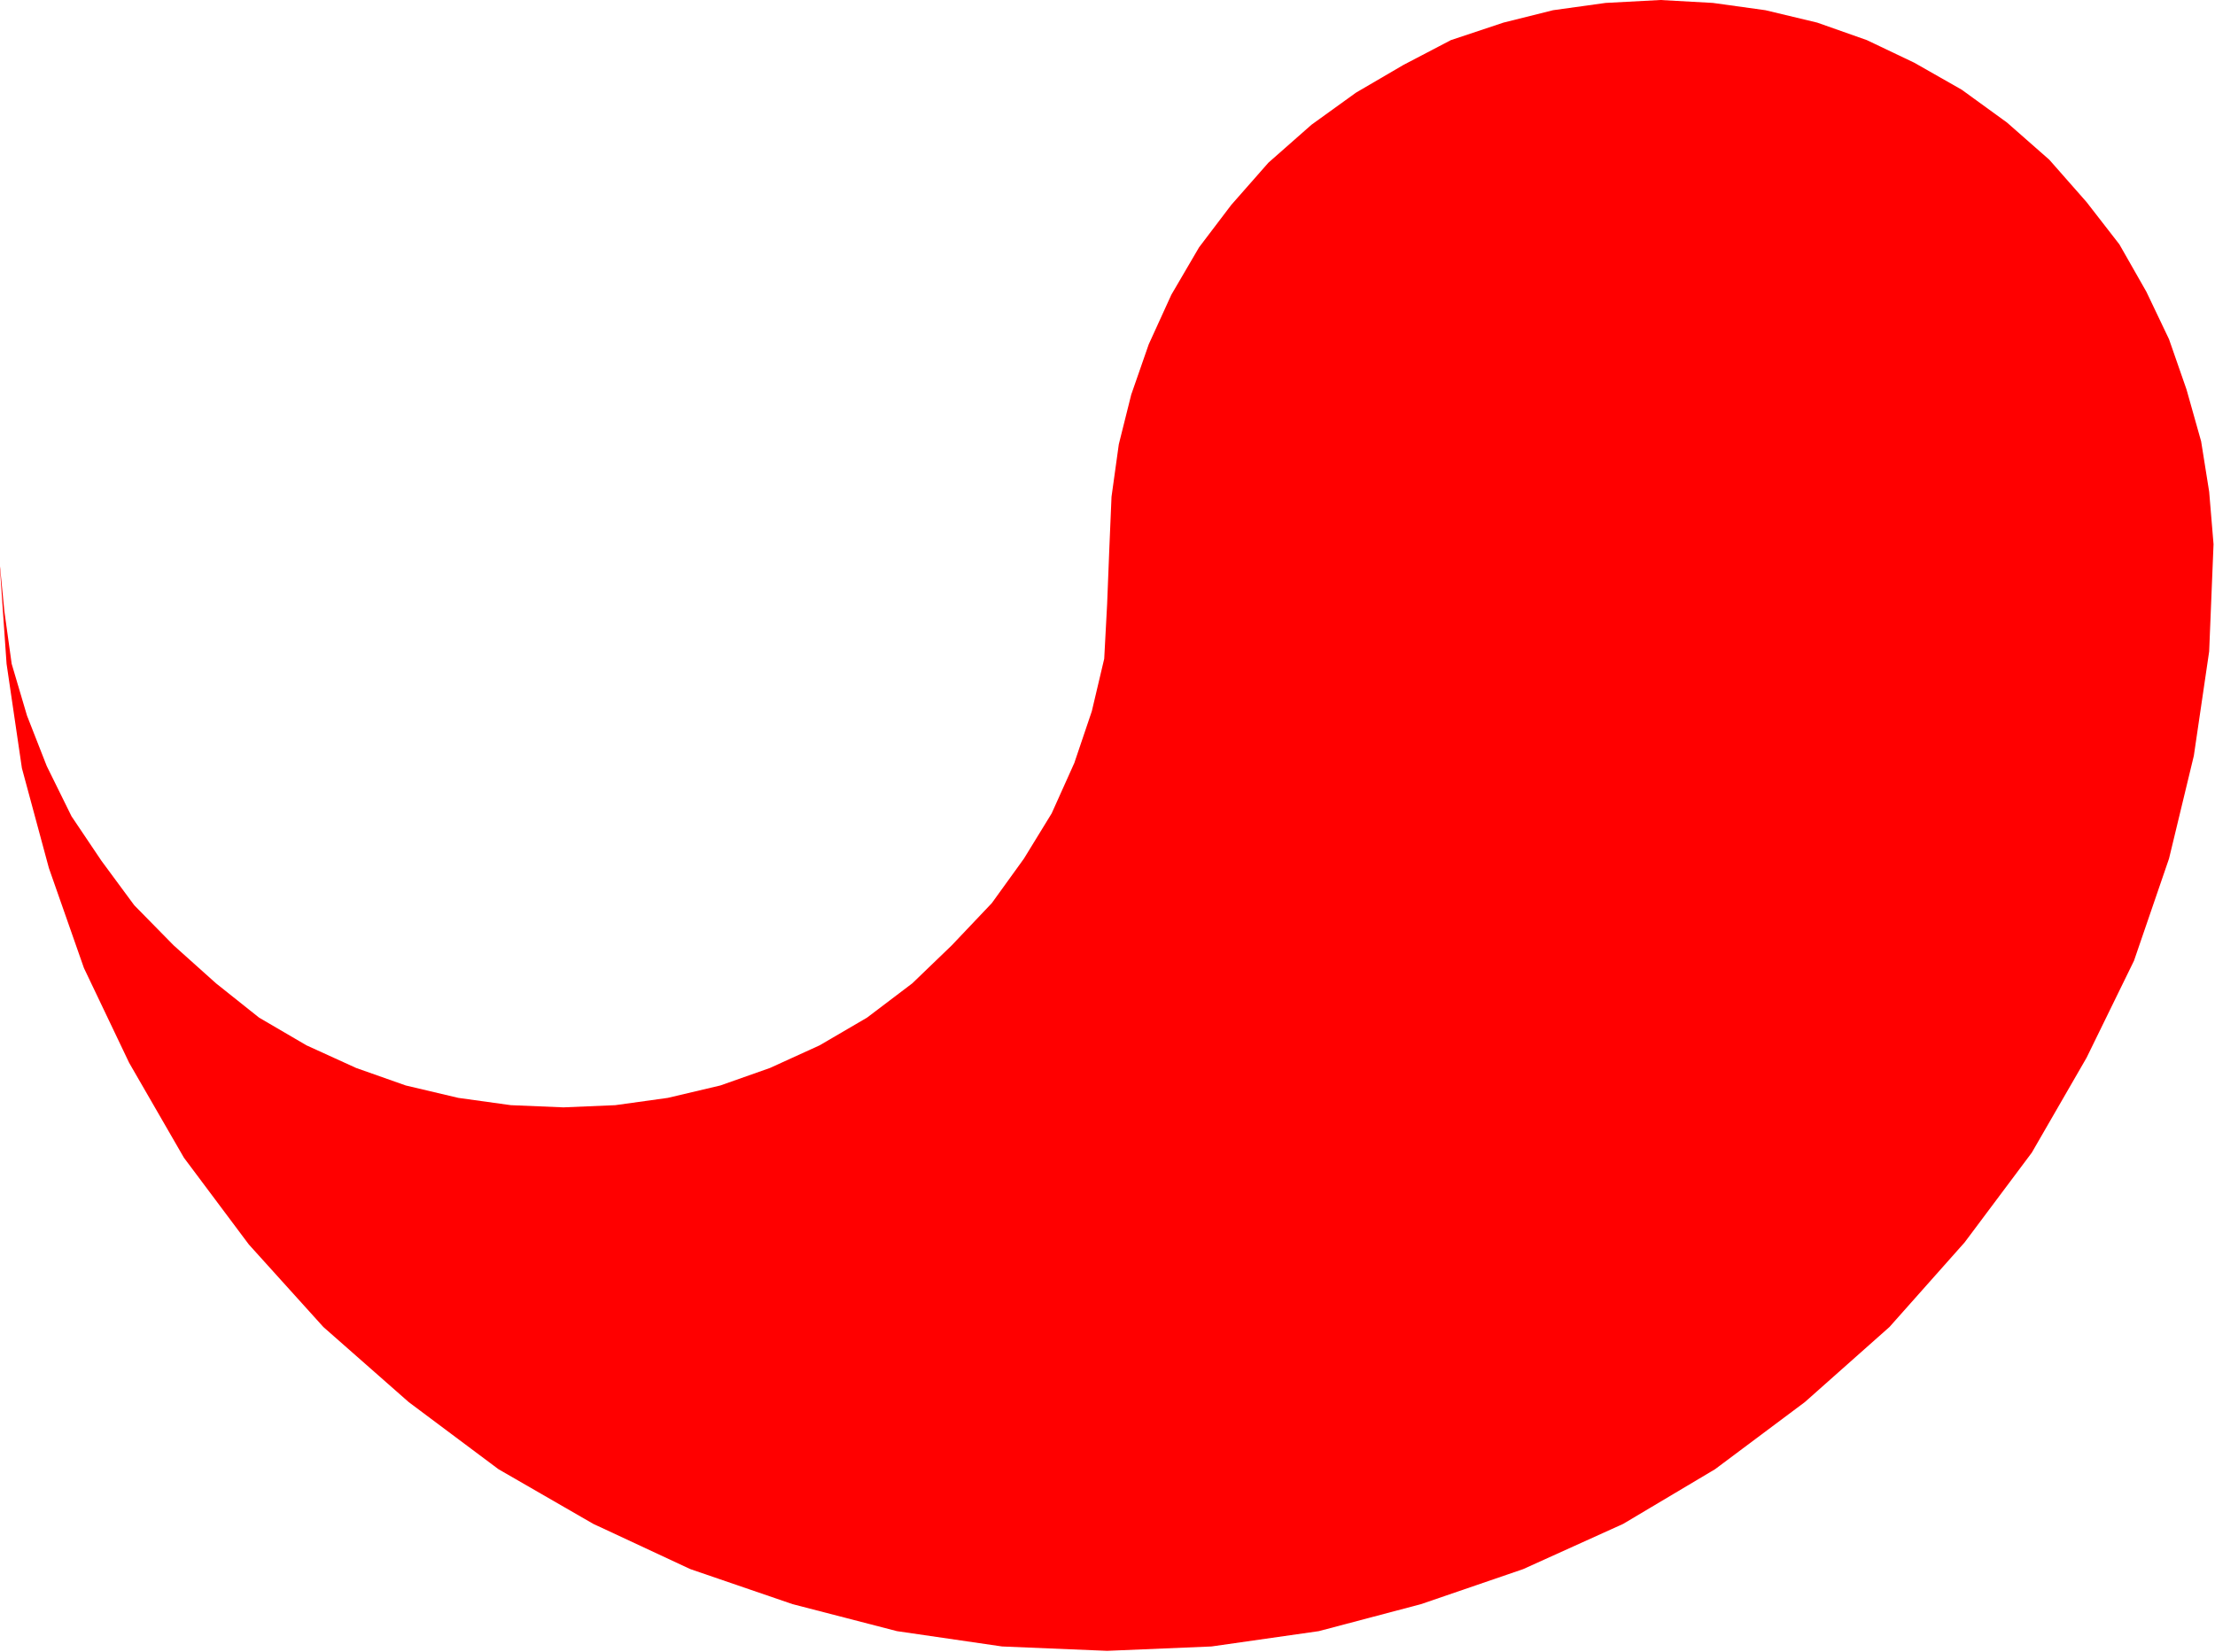 <svg xmlns="http://www.w3.org/2000/svg" fill-rule="evenodd" height="365.782" preserveAspectRatio="none" stroke-linecap="round" viewBox="0 0 3035 2264" width="490.455"><style>.brush0{fill:#fff}.pen0{stroke:#000;stroke-width:1;stroke-linejoin:round}</style><path style="stroke:none;fill:red" d="m-1 766 7 72 10 72 21 71 27 69 34 69 41 61 45 61 54 55 58 52 59 47 65 38 68 31 68 24 72 17 72 10 72 3 71-3 72-10 72-17 68-24 68-31 65-38 62-47 54-52 55-58 44-61 38-62 31-69 24-71 17-72 4-75 3-76 3-71 10-72 17-68 24-69 31-68 38-65 44-58 51-58 59-52 61-44 65-38 65-34 72-24 68-17 72-10 75-4 72 4 72 10 71 17 68 24 65 31 65 37 62 45 58 51 51 58 45 58 37 65 31 65 24 69 20 71 11 69 6 72-6 147-21 143-34 141-48 140-65 133-75 130-92 123-103 116-116 103-123 92-126 75-137 62-140 48-140 37-147 21-143 6-144-6-144-21-143-37-140-48-133-62-130-75-123-92-117-103-102-113-89-119-75-130-62-130-48-137-37-137L9 910-1 766z"/></svg>
